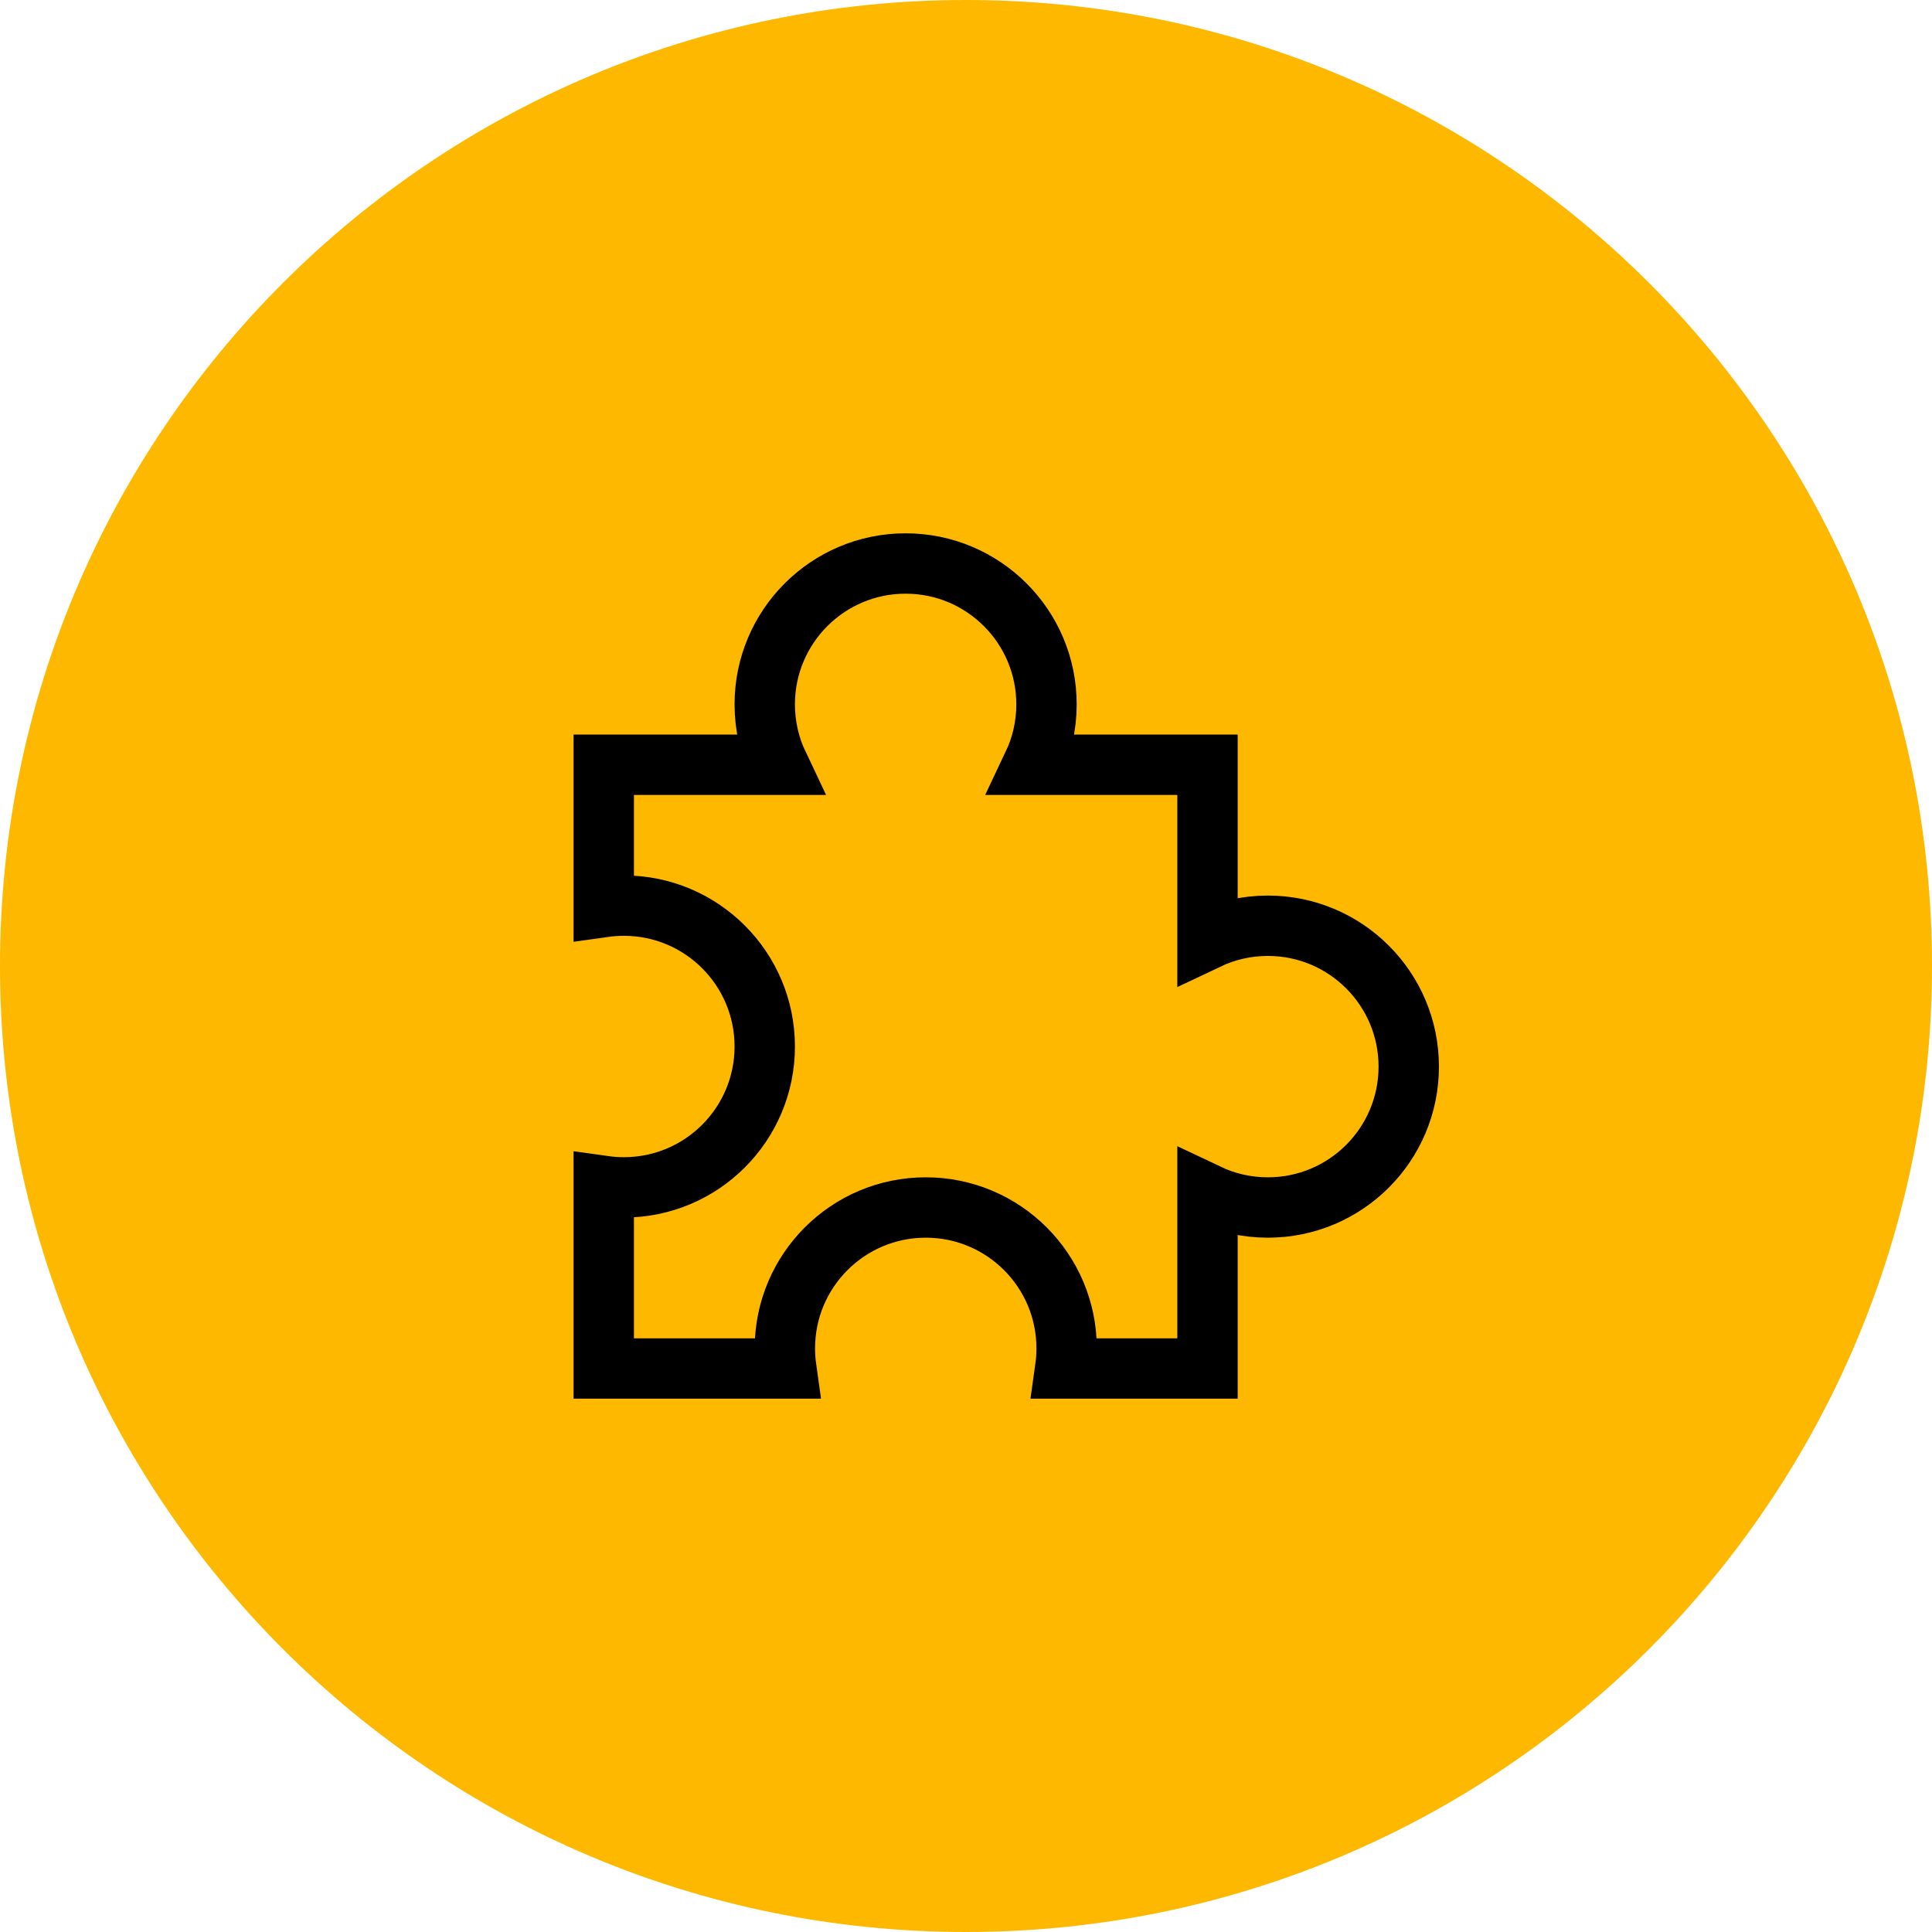 <svg width="48" height="48" viewBox="0 0 48 48" fill="none" xmlns="http://www.w3.org/2000/svg">
<path d="M24 48C10.745 48 -5.79387e-07 37.255 0 24C5.79387e-07 10.745 10.745 -5.79387e-07 24 0C37.255 5.79387e-07 48 10.745 48 24C48 37.255 37.255 48 24 48Z" fill="#FFB800"/>
<path d="M25.663 19C25.879 18.545 26 18.037 26 17.5C26 15.567 24.433 14 22.5 14C20.567 14 19 15.567 19 17.5C19 18.037 19.121 18.545 19.337 19H15V22.535C15.163 22.512 15.33 22.5 15.5 22.5C17.433 22.5 19 24.067 19 26C19 27.933 17.433 29.5 15.5 29.5C15.33 29.5 15.163 29.488 15 29.465V34H19.535C19.512 33.837 19.5 33.67 19.5 33.5C19.5 31.567 21.067 30 23 30C24.933 30 26.5 31.567 26.5 33.5C26.5 33.67 26.488 33.837 26.465 34H30V29.663C30.455 29.879 30.963 30 31.5 30C33.433 30 35 28.433 35 26.5C35 24.567 33.433 23 31.5 23C30.963 23 30.455 23.121 30 23.337V19H25.663Z" stroke="black" stroke-width="1.5"/>
</svg>
